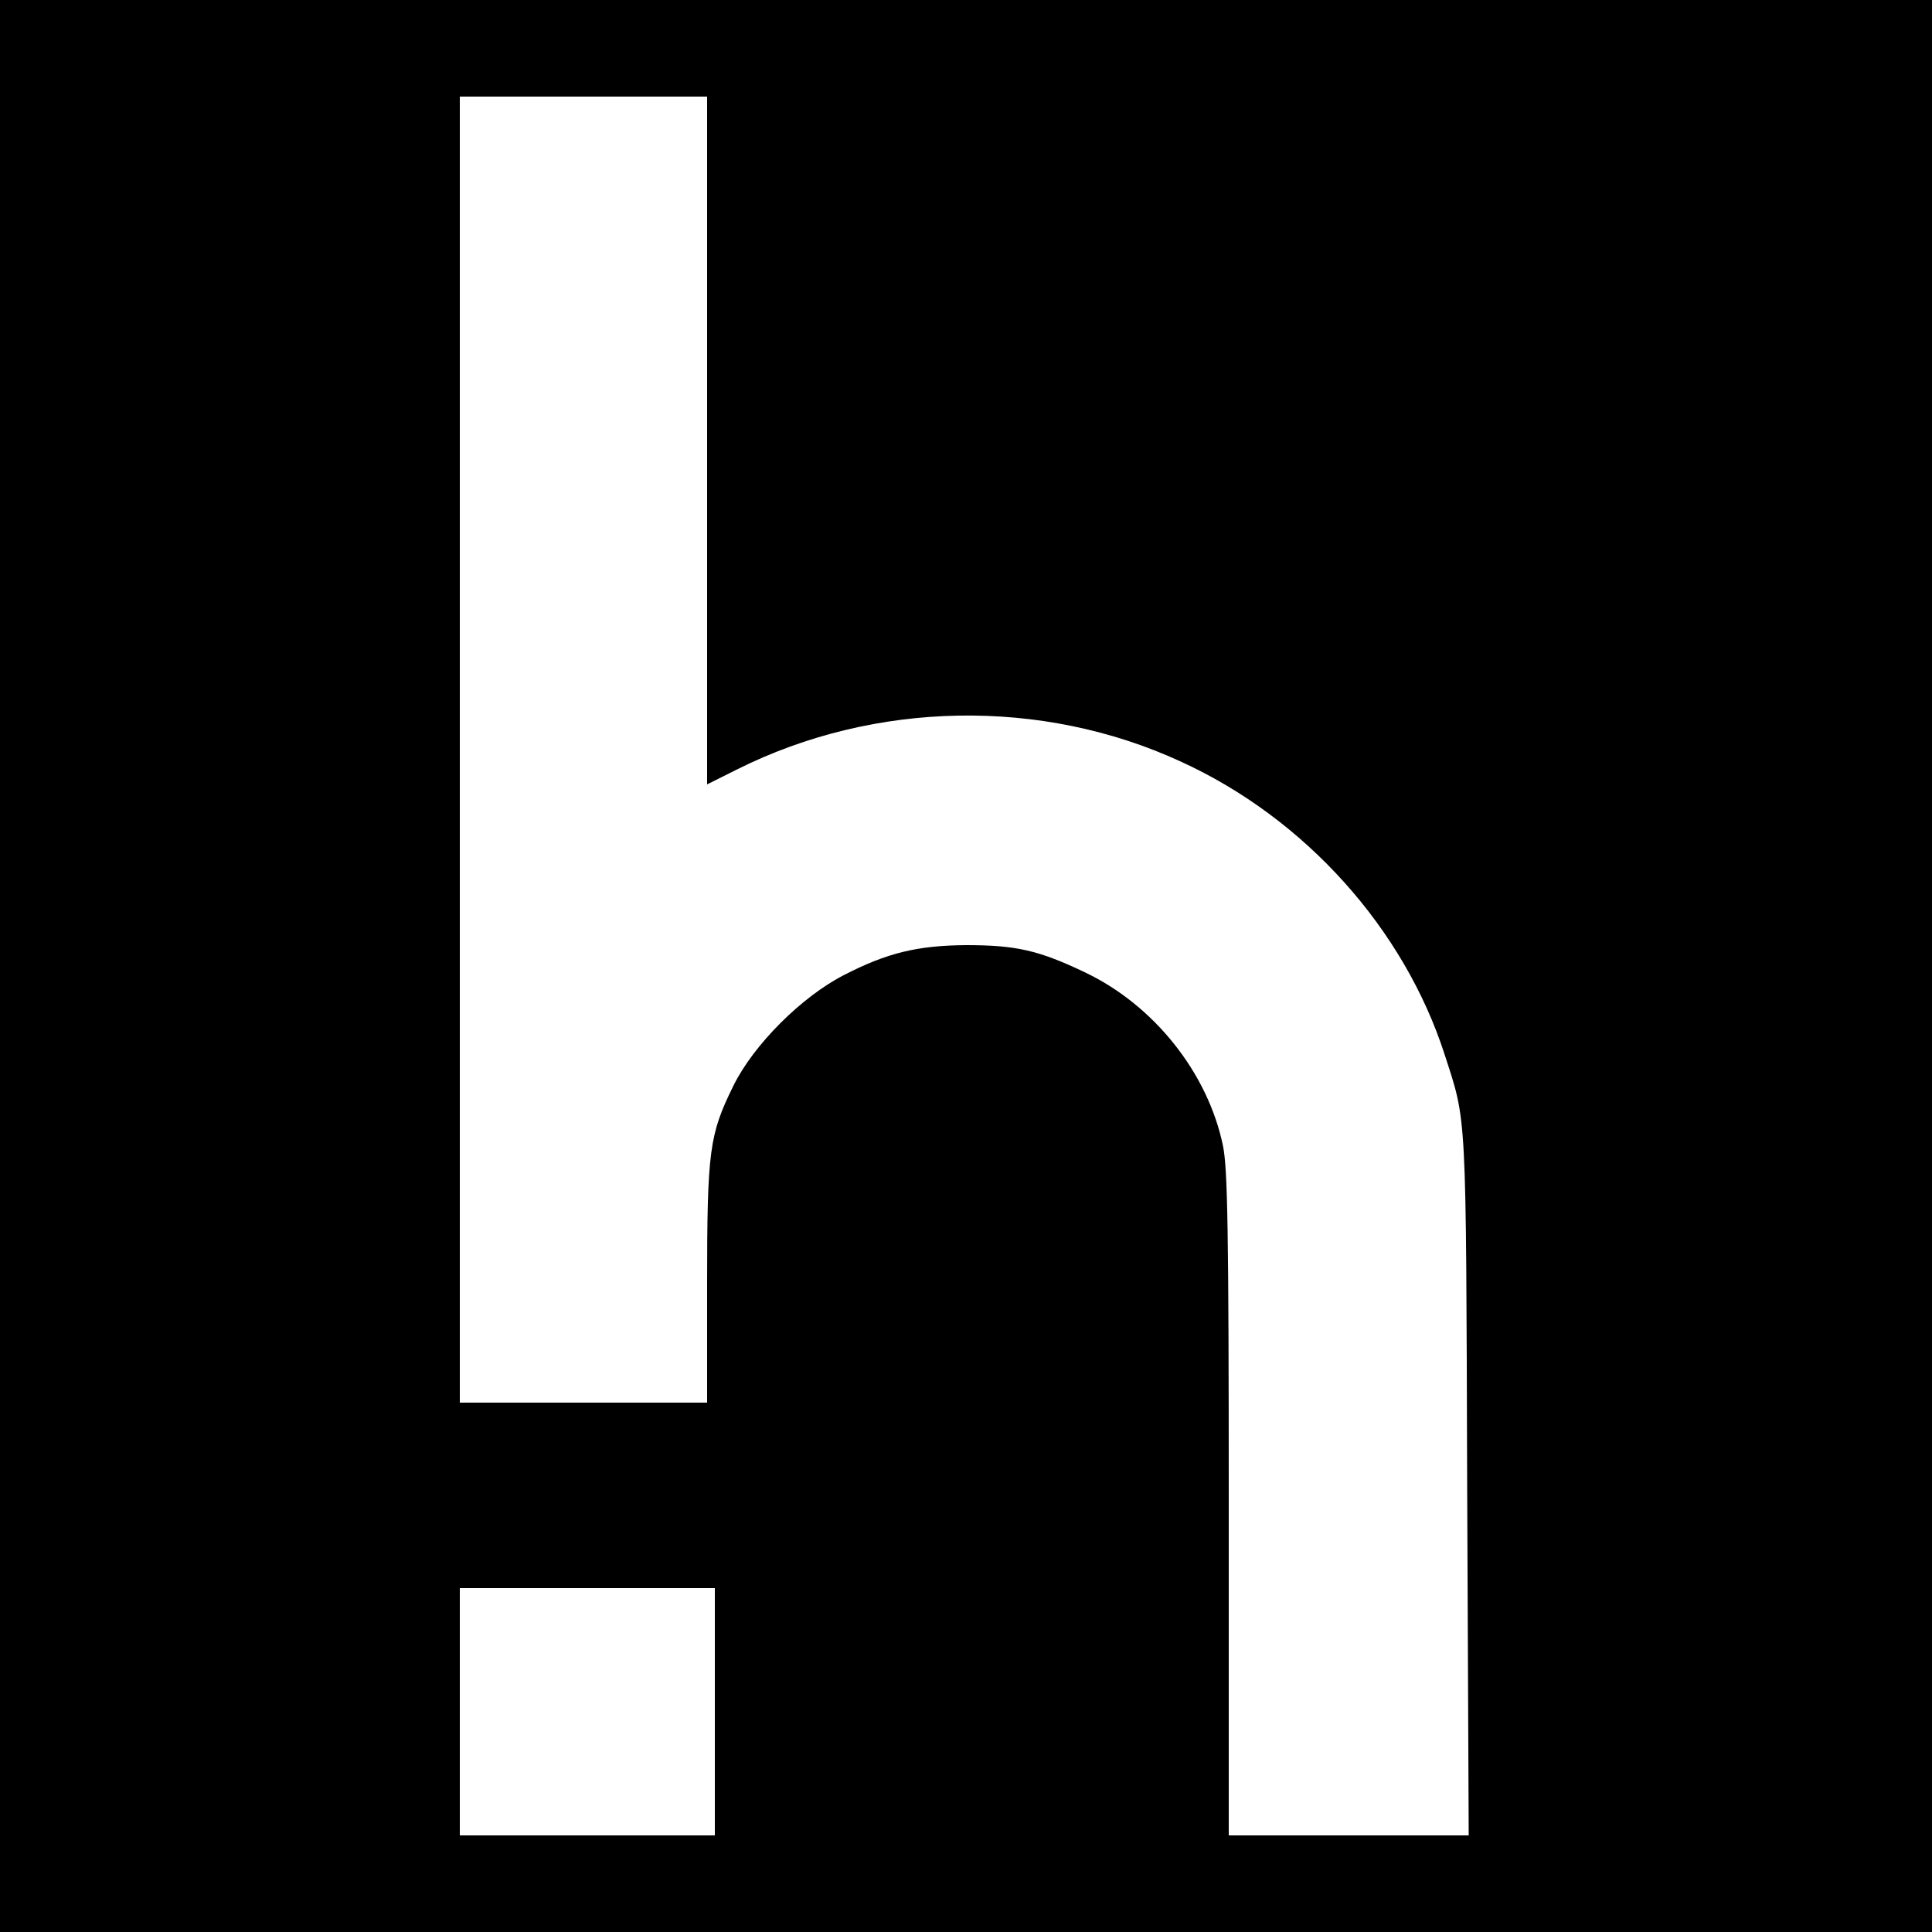 <?xml version="1.0" standalone="no"?>
<!DOCTYPE svg PUBLIC "-//W3C//DTD SVG 20010904//EN"
 "http://www.w3.org/TR/2001/REC-SVG-20010904/DTD/svg10.dtd">
<svg version="1.0" xmlns="http://www.w3.org/2000/svg"
 width="500pt" height="500pt" viewBox="0 0 500 500"
 preserveAspectRatio="xMidYMid meet">
<g transform="translate(0,500) scale(0.1,-0.1)"
fill="#000000" stroke="none">
<path d="M0 2500 l0 -2500 2500 0 2500 0 0 2500 0 2500 -2500 0 -2500 0 0
-2500z m1830 1360 l0 -890 78 39 c356 178 788 186 1148 20 322 -147 578 -433
683 -759 57 -177 55 -132 58 -1112 l4 -908 -311 0 -310 0 0 858 c0 713 -3 869
-15 927 -39 188 -178 363 -356 448 -121 58 -180 71 -309 71 -126 -1 -204 -20
-315 -77 -110 -56 -235 -181 -287 -287 -62 -126 -68 -166 -68 -512 l0 -308
-320 0 -320 0 0 1690 0 1690 320 0 320 0 0 -890z m20 -3290 l0 -320 -330 0
-330 0 0 320 0 320 330 0 330 0 0 -320z"/>
</g>
</svg>
